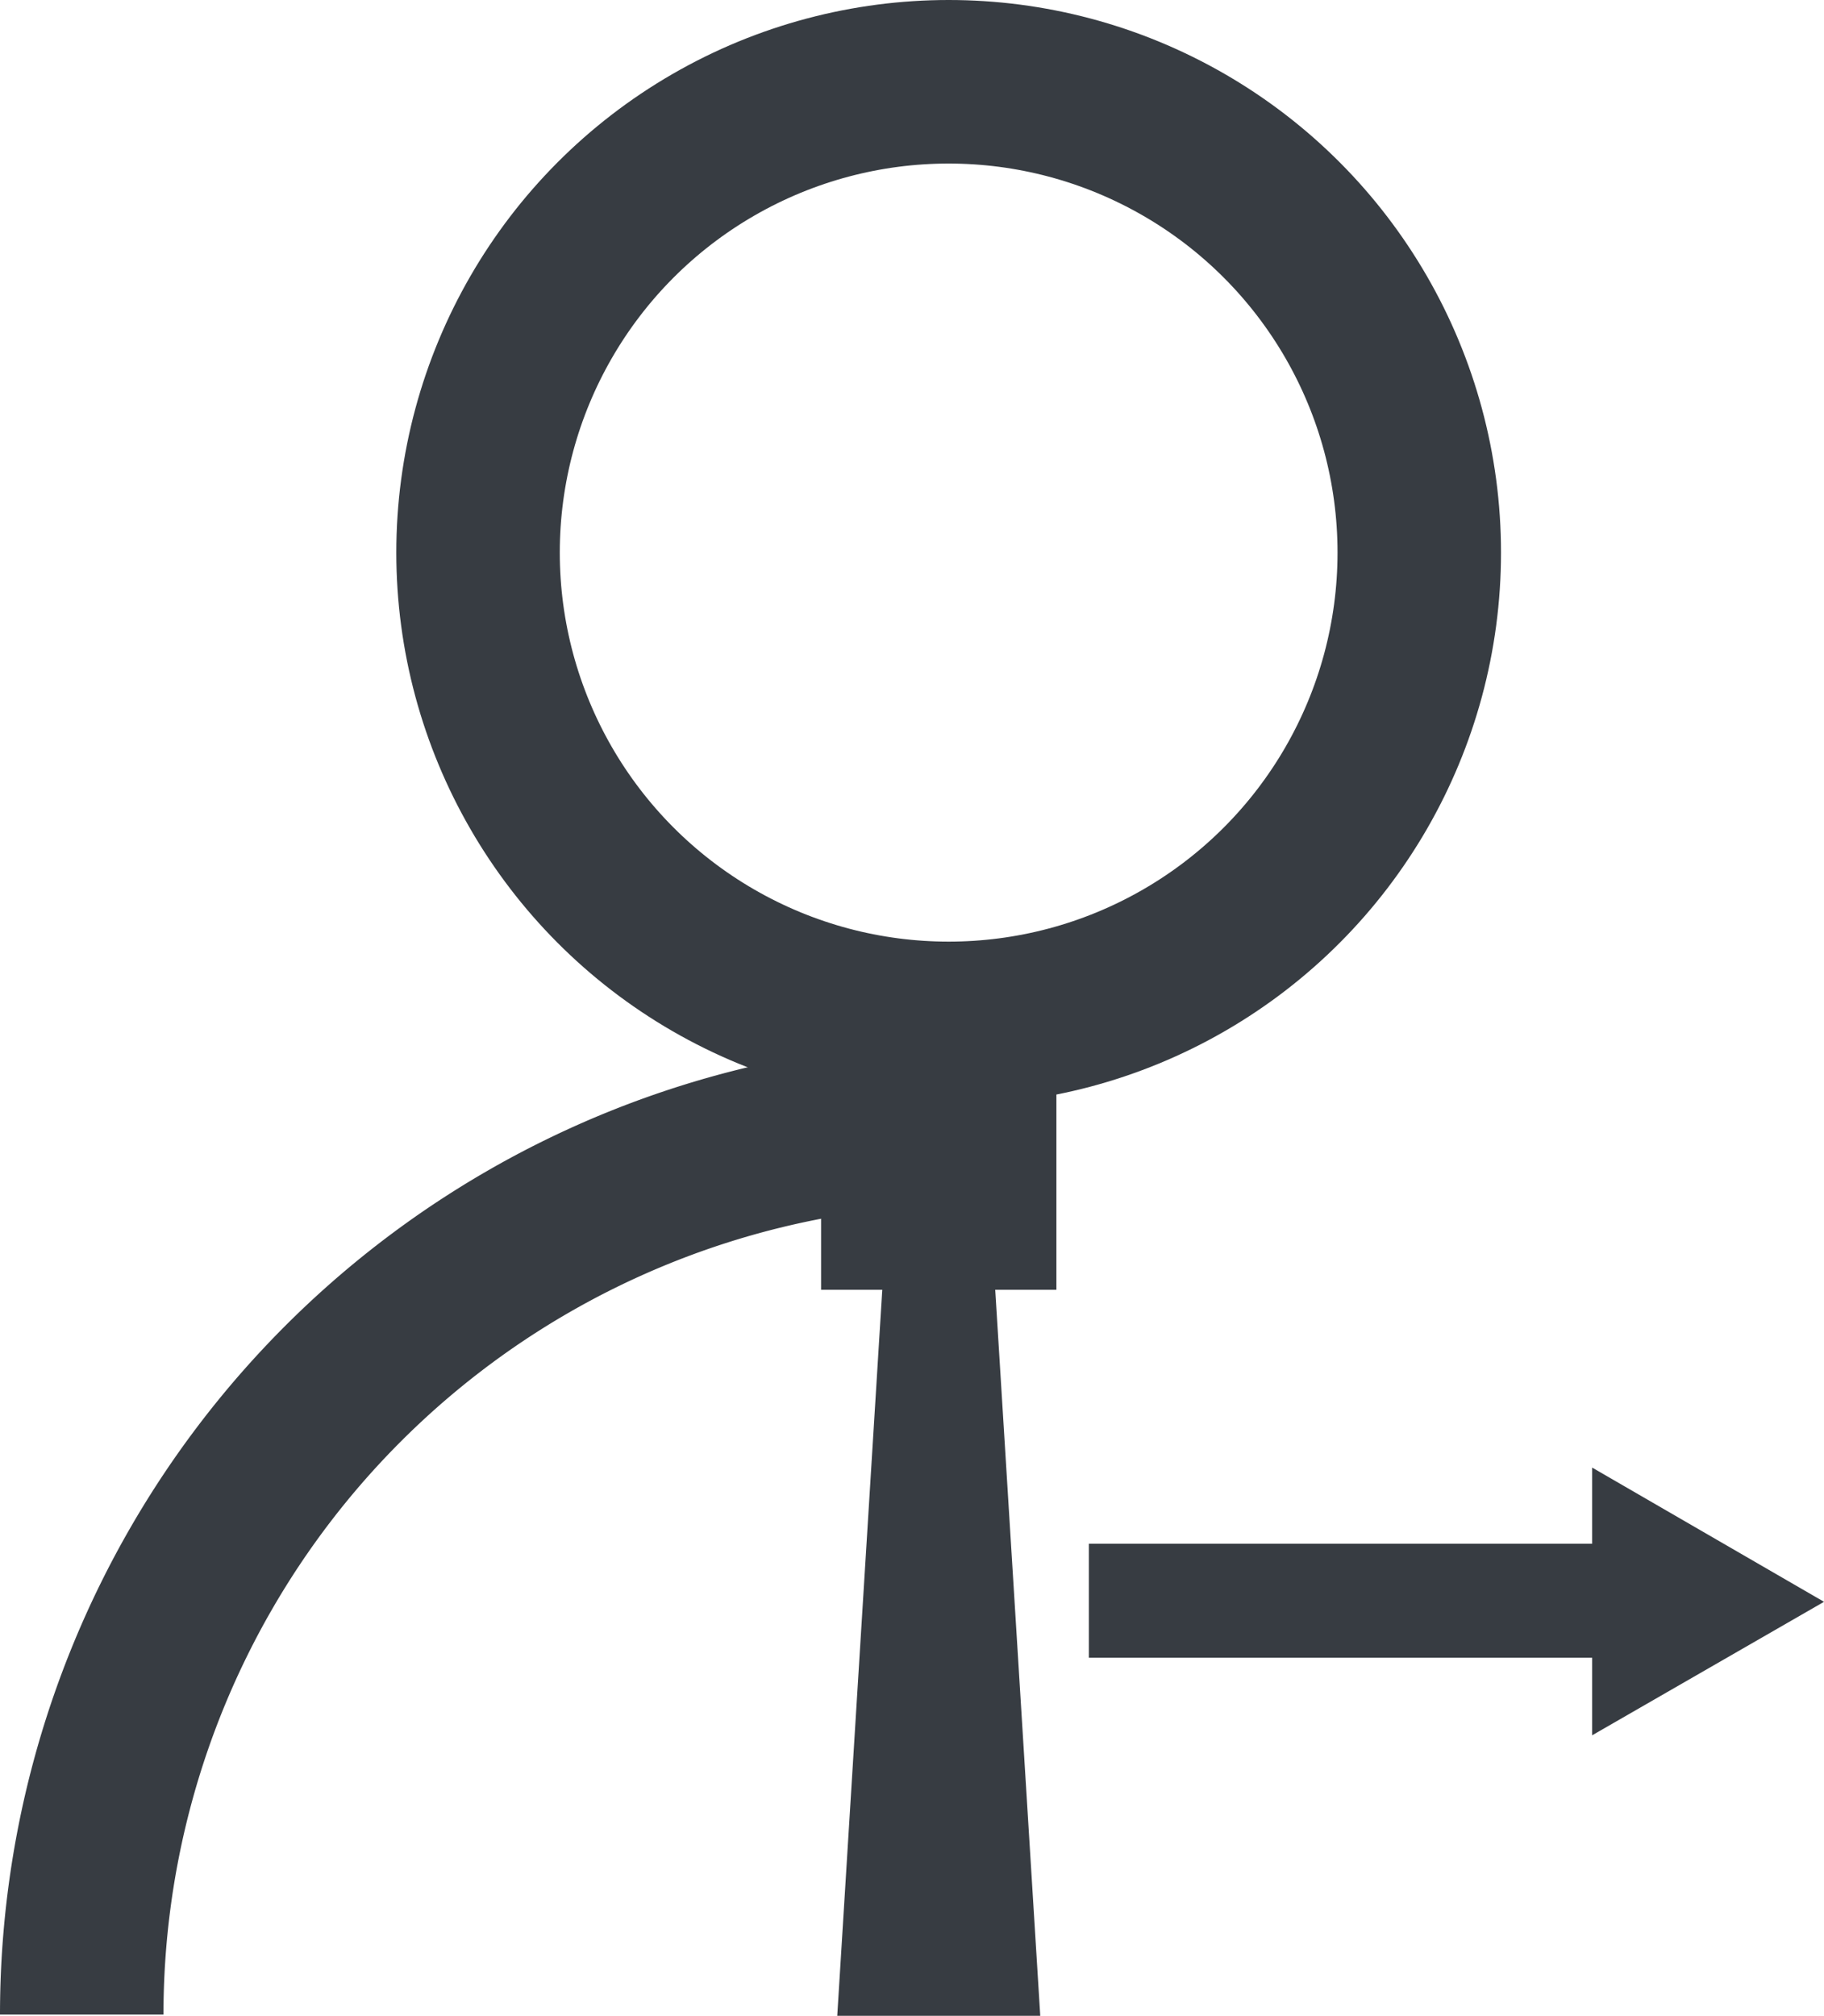 <svg id="底部"
    xmlns="http://www.w3.org/2000/svg" viewBox="0 0 36.82 40.68">
    <defs>
        <style>.cls-1{fill:none;stroke-width:3.3px;}.cls-1,.cls-2,.cls-3{stroke:#373c42;stroke-miterlimit:10;}.cls-2,.cls-3{fill:#373c42;}.cls-2{stroke-width:0.75px;}</style>
    </defs>
    <title>管理用户登录</title>
    <g id="图层_28" data-name="图层 28">
        <circle class="cls-1" cx="19.15" cy="11.15" r="9.5"/>
        <path class="cls-1" d="M16.5,53.5a18,18,0,0,1,18-18" transform="translate(-14.85 -12.85)"/>
        <path class="cls-1" d="M28.7,31.75" transform="translate(-14.85 -12.85)"/>
        <path class="cls-1" d="M34.39,21.54" transform="translate(-14.85 -12.85)"/>
        <rect class="cls-2" x="16.95" y="21.65" width="4" height="4"/>
        <polygon class="cls-2" points="18.24 25.15 19.66 25.15 20.6 40.3 17.3 40.3 18.24 25.15"/>
    </g>
    <rect class="cls-3" x="22.48" y="31.65" width="11.07" height="1.3"/>
    <polygon class="cls-3" points="35.82 32.32 32.64 34.15 32.64 30.48 35.82 32.32"/>
</svg>